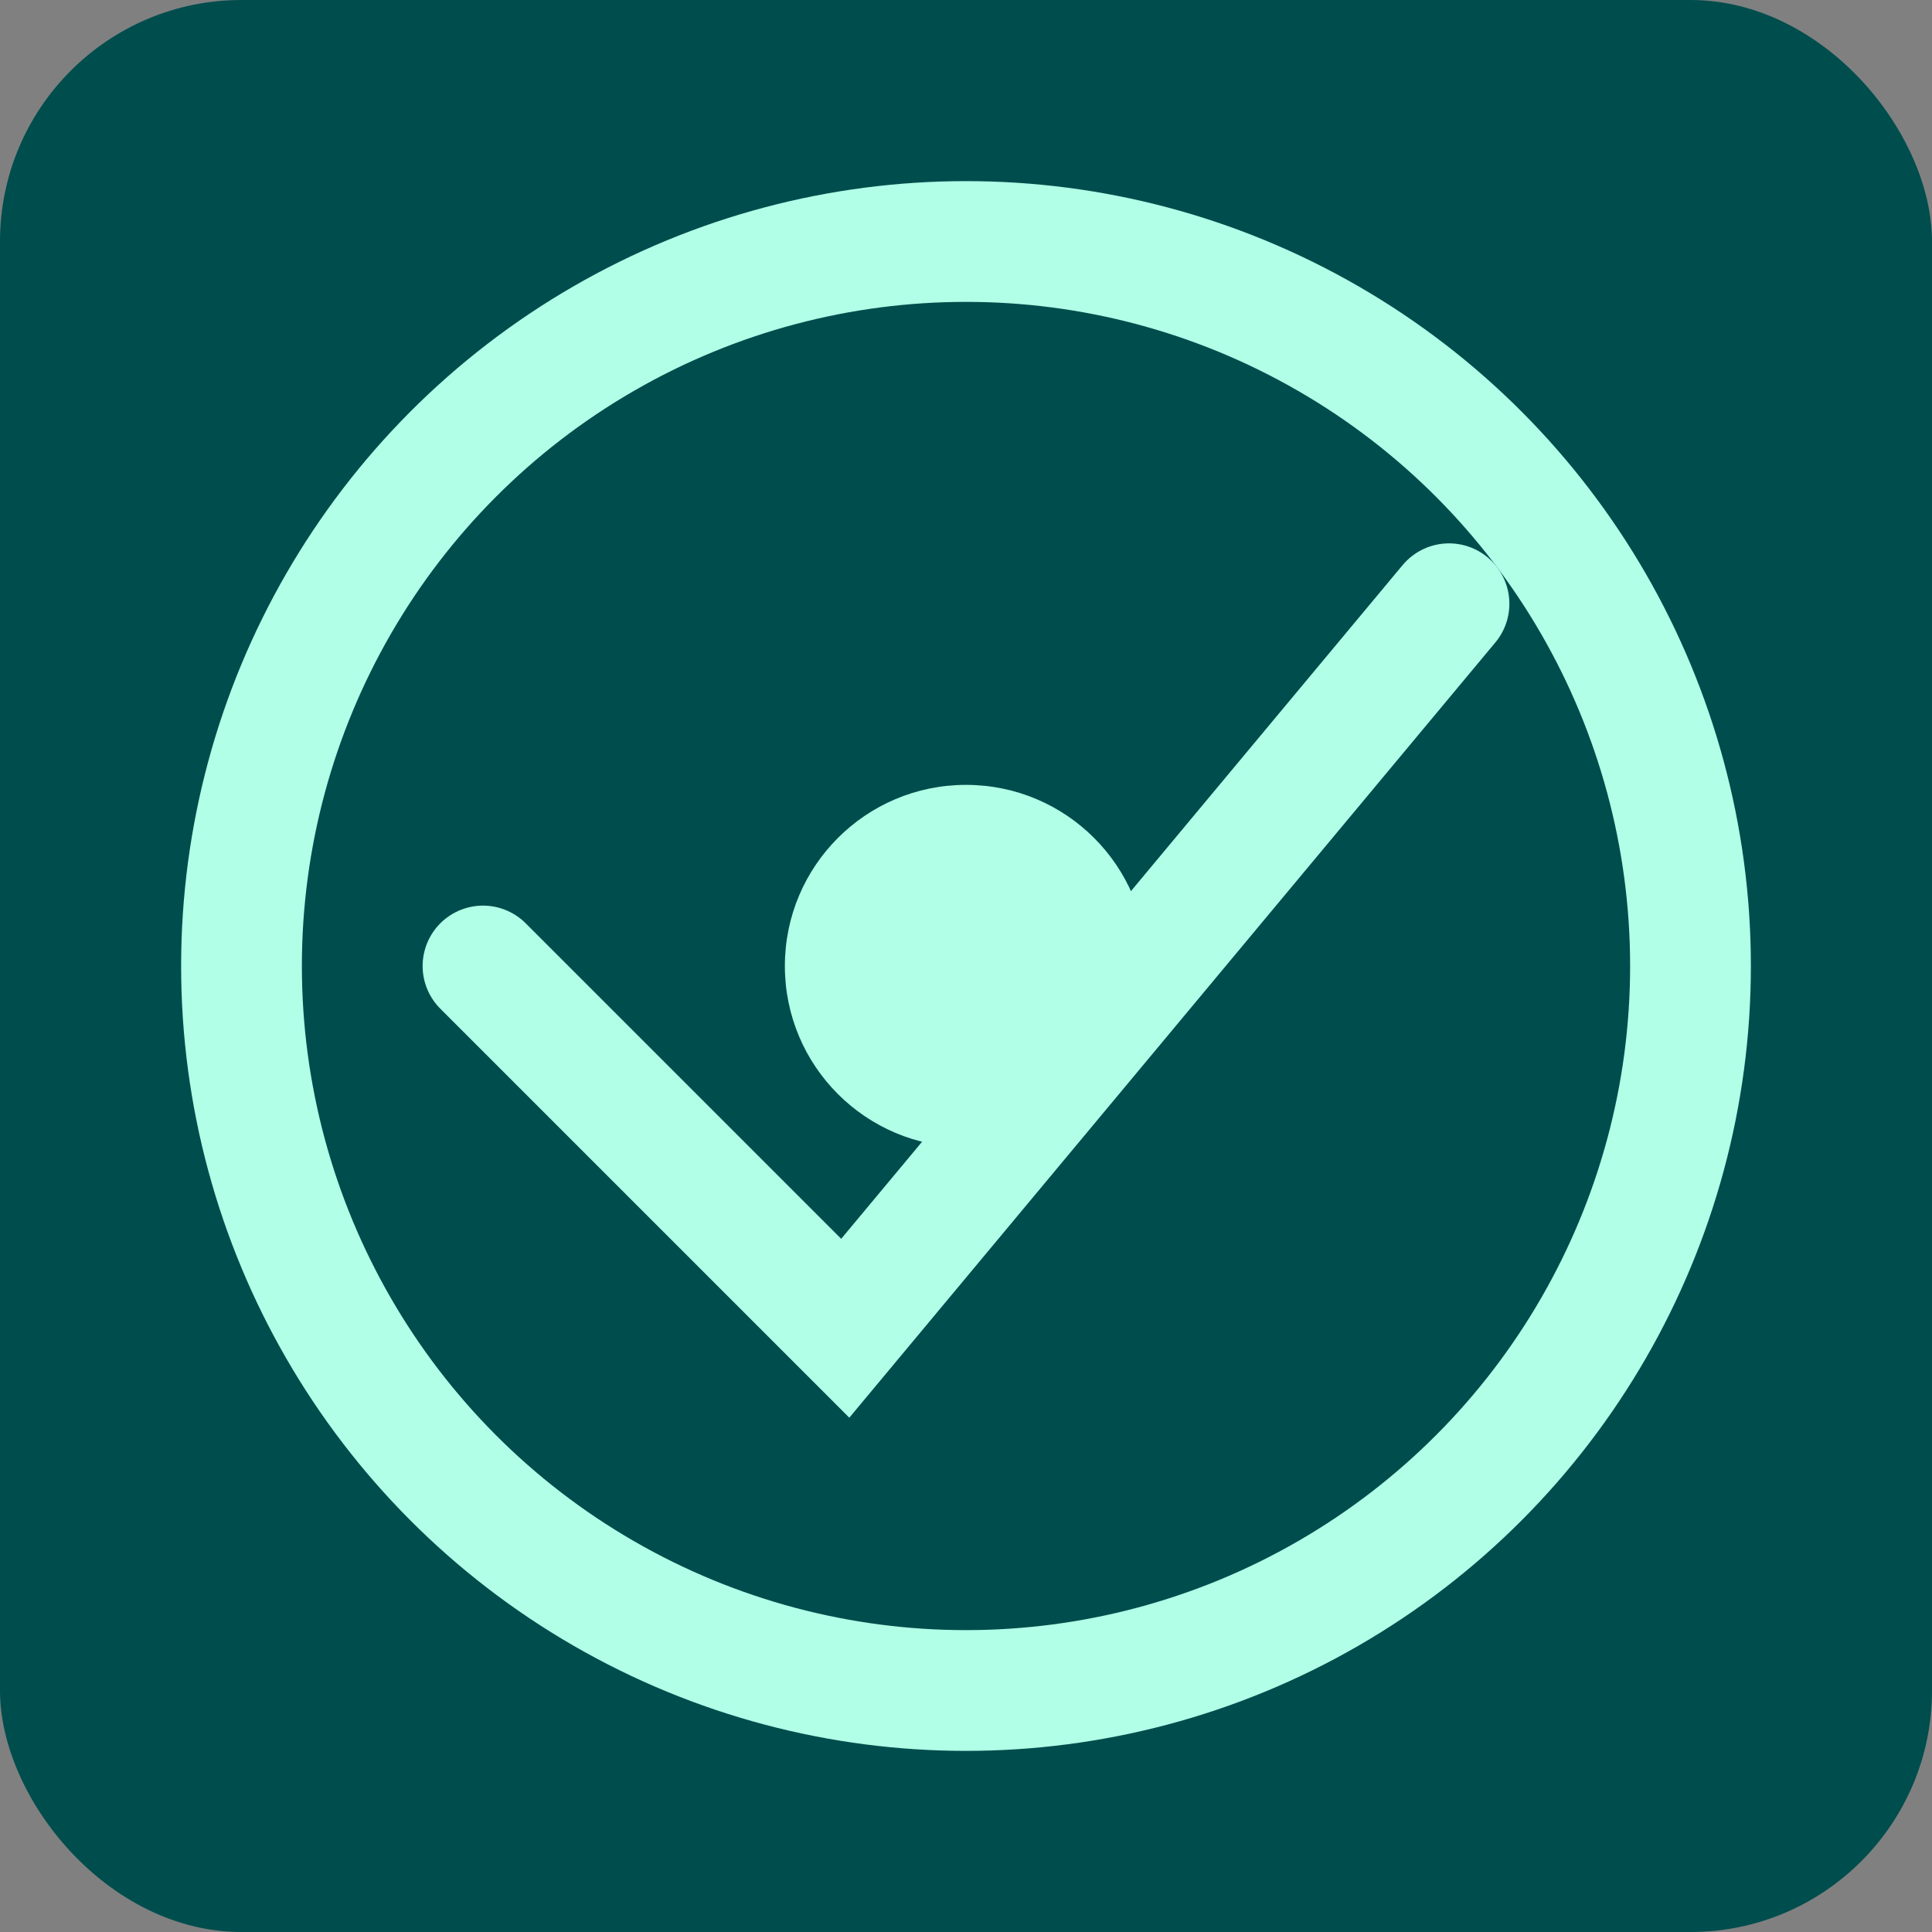 <svg width="32" height="32" viewBox="0 0 32 32" fill="none" xmlns="http://www.w3.org/2000/svg">
  <rect x="0" y="0" width="32" height="32" fill="#808080" stroke="none"/>
  <rect width="32" height="32" rx="4" fill="#004D4D"/>
  <circle cx="16" cy="16" r="12" fill="none" stroke="#B2FFE8" stroke-width="2"/>
  <path d="M8 16 L14 22 L24 10" stroke="#B2FFE8" stroke-width="2" stroke-linecap="round"/>
  <circle cx="16" cy="16" r="3" fill="#B2FFE8"/>
</svg>



